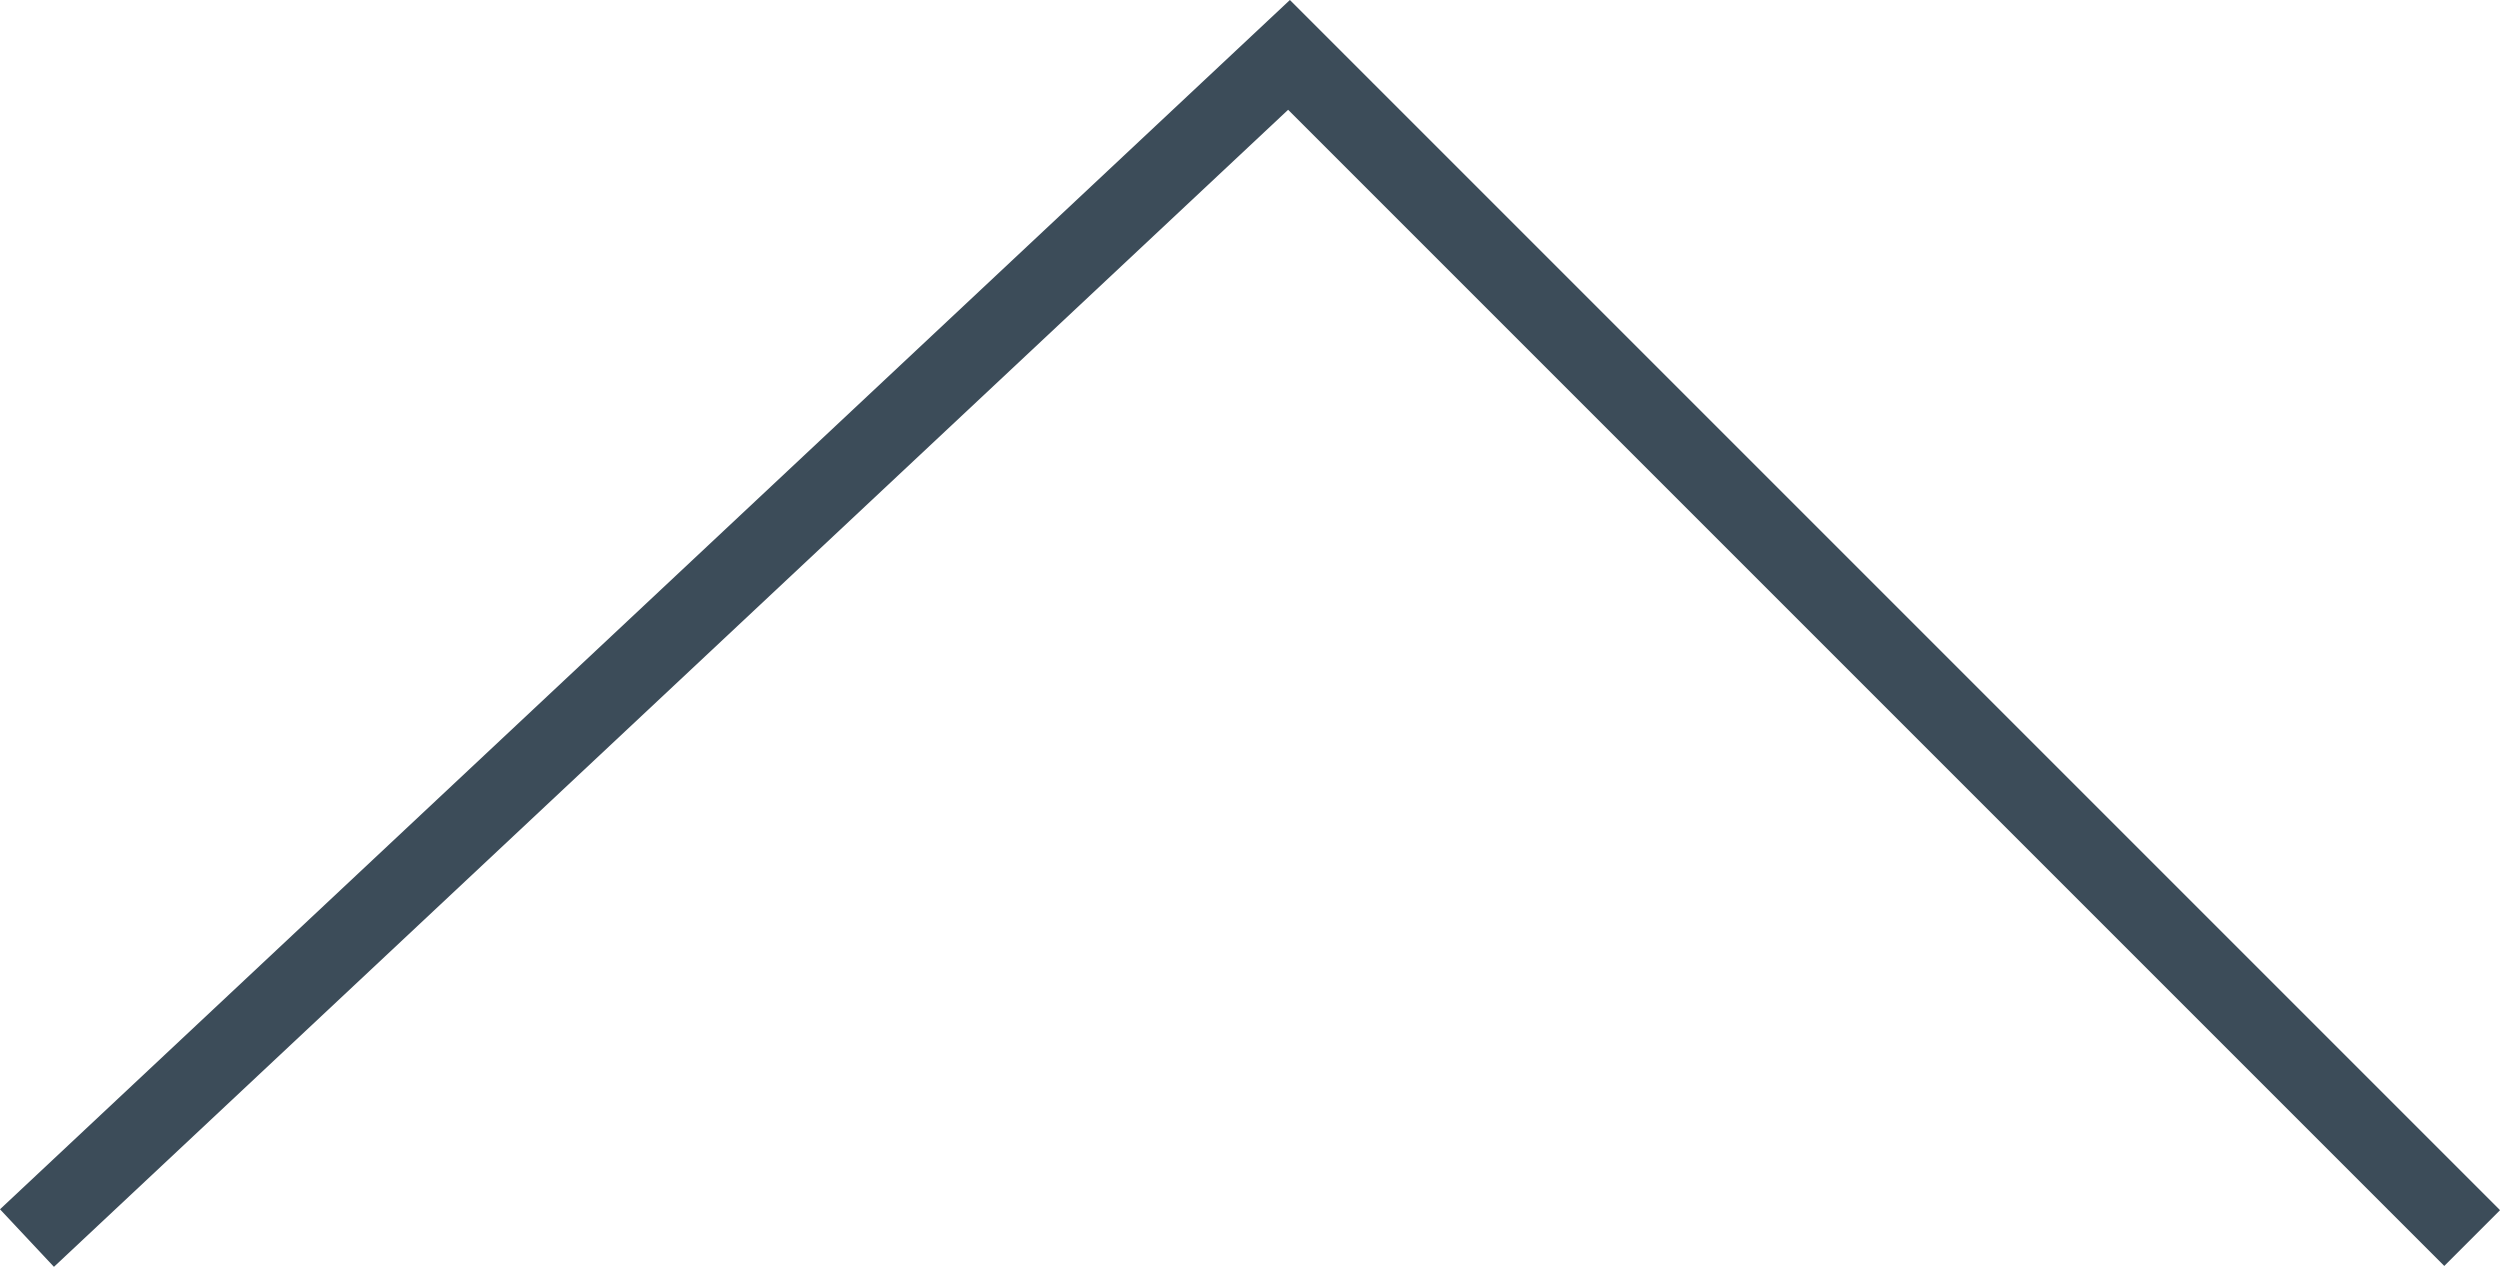 <svg xmlns="http://www.w3.org/2000/svg" width="31.695" height="16.061" viewBox="0 0 31.695 16.061"><path d="M15.408,15.184l-15-15-16,15" transform="translate(15.934 0.512)" fill="none" stroke="#3c4c59" stroke-width="1"/></svg>